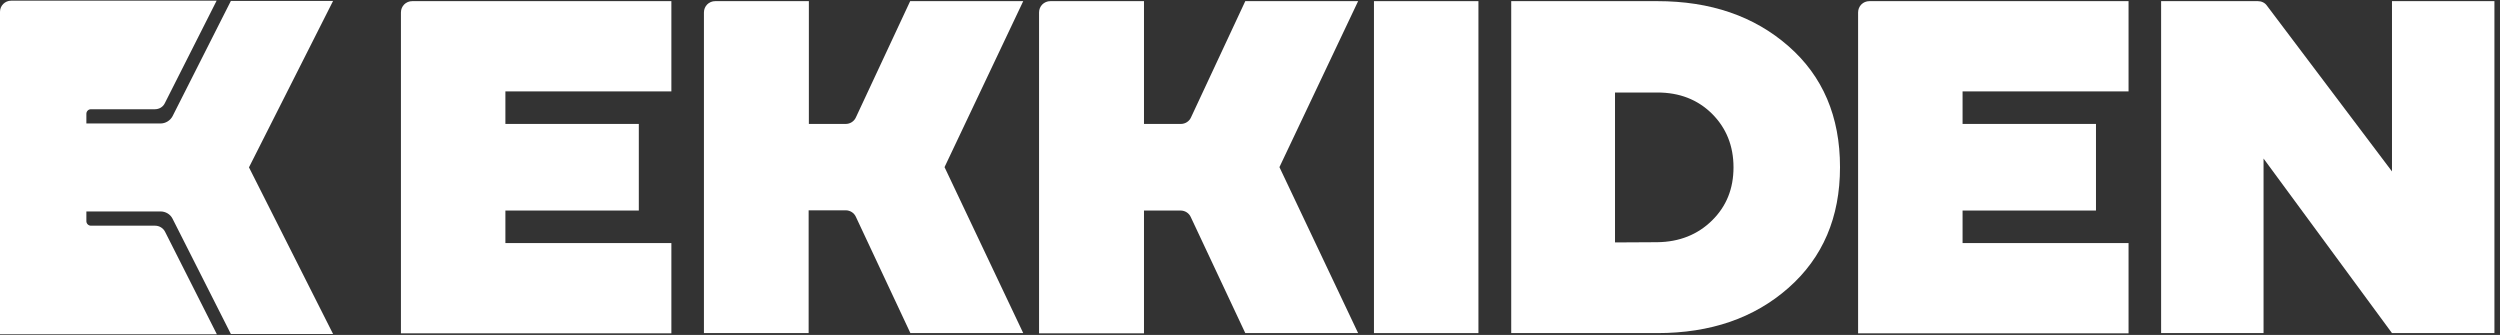 <svg width="209" height="28" viewBox="0 0 209 28" fill="none" xmlns="http://www.w3.org/2000/svg">
<rect x="0" y="0" width="209" height="28" fill="#333333" stroke="none"/>
<path d="M56.127 7.639H42.251V10.361H53.405V17.601H42.251V20.323H56.127V27.866H33.518V1.041C33.518 0.512 33.934 0.096 34.463 0.096H56.127V7.639Z" fill="white"/>
<path d="M85.542 0.096L78.963 13.972L85.542 27.847H76.109L71.553 18.131C71.402 17.79 71.061 17.582 70.702 17.582H67.602V27.847H58.849V1.041C58.849 0.512 59.265 0.096 59.794 0.096H67.621V10.361H70.702C71.061 10.361 71.402 10.153 71.553 9.813L76.09 0.096H85.542Z" fill="white"/>
<path d="M123.597 0.096H114.863V27.847H123.597V0.096Z" fill="white"/>
<path d="M138.55 20.248C140.403 20.229 141.934 19.605 143.125 18.433C144.335 17.242 144.921 15.767 144.921 13.99C144.921 12.194 144.316 10.701 143.125 9.51C141.915 8.319 140.403 7.733 138.55 7.733H135.015V20.267L138.55 20.248ZM138.55 0.096C142.993 0.096 146.641 1.343 149.515 3.858C152.388 6.372 153.825 9.737 153.825 13.972C153.825 18.168 152.388 21.533 149.515 24.067C146.641 26.6 142.993 27.847 138.55 27.847H126.338V0.096H138.55Z" fill="white"/>
<path d="M199.97 0.096H208.534V27.847H199.97L189.233 13.253V27.847H180.669V0.096H188.76C189.062 0.096 189.346 0.228 189.516 0.474L199.97 14.331V0.096Z" fill="white"/>
<path d="M113.539 0.096L106.961 13.972L113.539 27.847H104.106L99.55 18.149C99.399 17.809 99.059 17.601 98.699 17.601H95.637V27.866H86.865V1.041C86.865 0.512 87.281 0.096 87.811 0.096H95.637V10.361H98.718C99.078 10.361 99.418 10.153 99.569 9.813L104.106 0.096H113.539Z" fill="white"/>
<path d="M177.947 7.639H164.071V10.361H175.224V17.601H164.071V20.323H177.947V27.866H155.337V1.041C155.337 0.512 155.753 0.096 156.282 0.096H177.947V7.639Z" fill="white"/>
<path d="M20.814 13.991L27.846 27.923H19.301L14.424 18.282C14.235 17.904 13.838 17.677 13.422 17.677H7.221V18.49C7.221 18.698 7.392 18.868 7.6 18.868H12.968C13.328 18.868 13.649 19.076 13.8 19.378L18.129 27.942H0V0.984C0 0.474 0.416 0.058 0.926 0.058H18.11L13.781 8.622C13.63 8.943 13.309 9.132 12.95 9.132H8.412H7.6C7.392 9.132 7.221 9.302 7.221 9.51V10.323H13.422C13.838 10.323 14.235 10.077 14.424 9.718L19.301 0.077H27.846L20.814 13.991Z" fill="white"/>
</svg>
